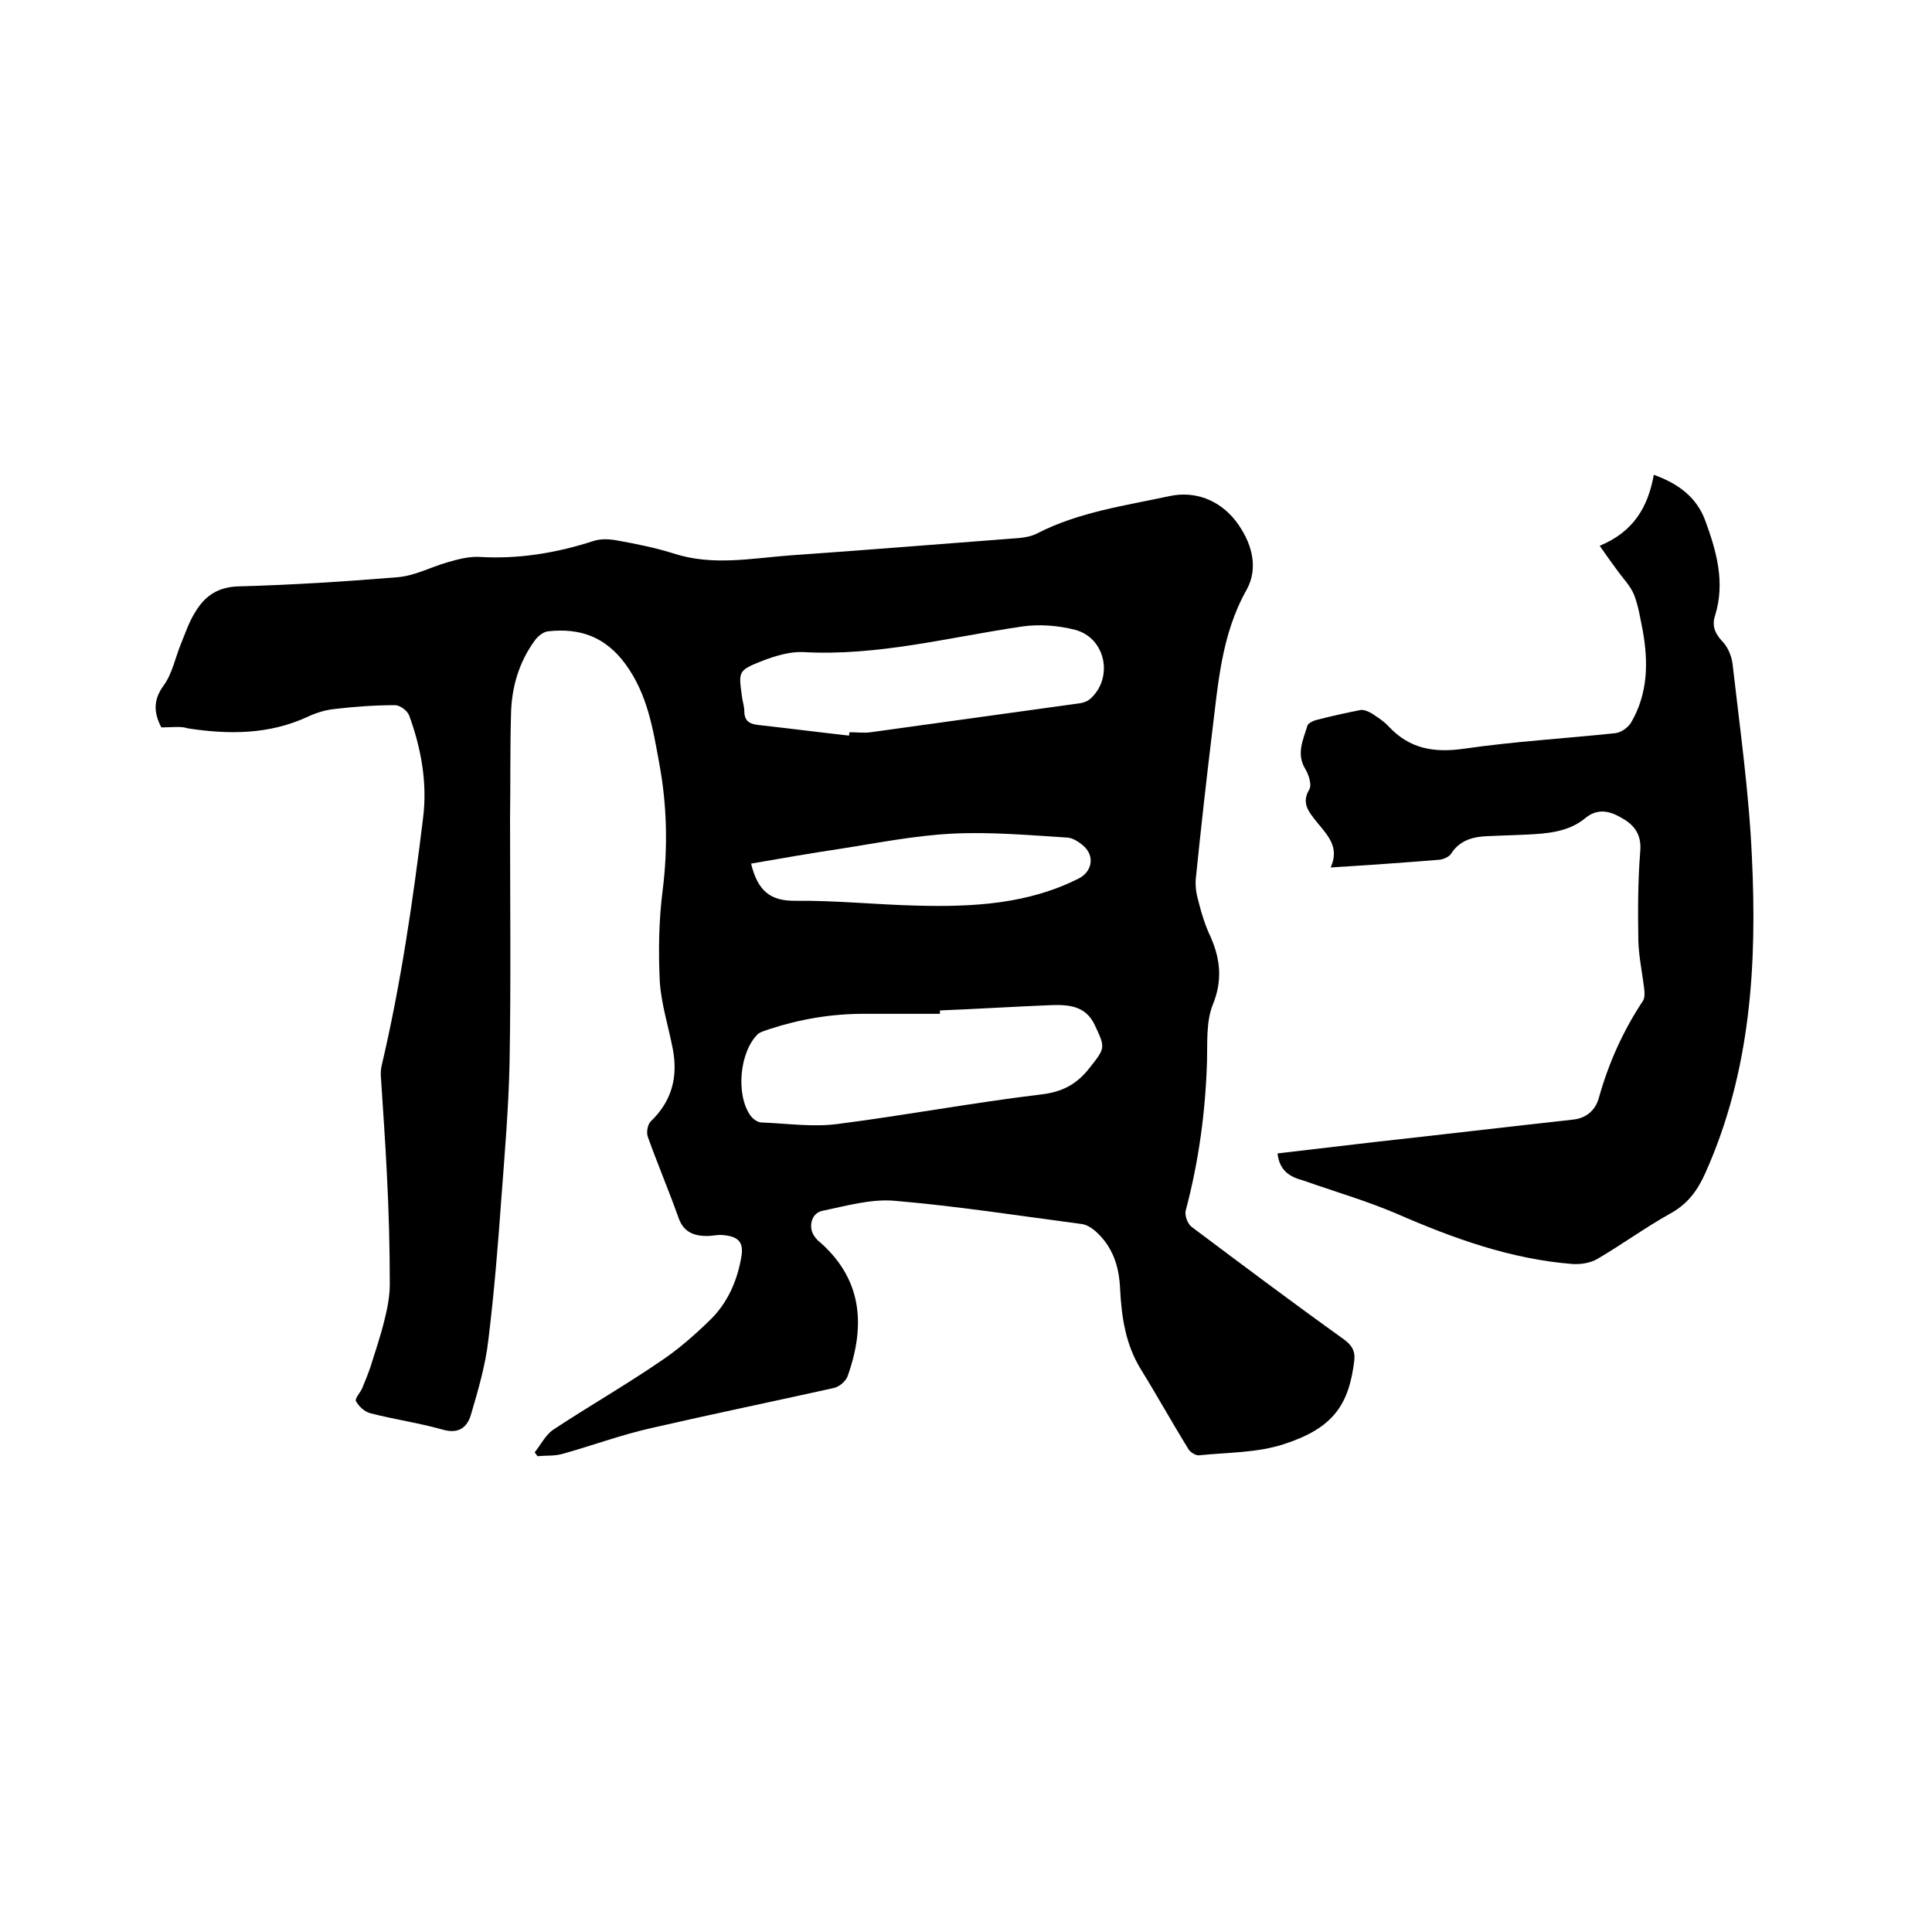 <svg enable-background="new 0 0 400 400" viewBox="0 0 400 400" xmlns="http://www.w3.org/2000/svg"><path d="m33.4 150.6c-1.5-2.9-1.8-5.6.5-8.7 1.8-2.5 2.4-5.8 3.6-8.7.9-2.2 1.7-4.6 3-6.6 2-3.3 4.7-5.1 9-5.2 11-.3 22-1 32.9-1.9 3.5-.3 6.8-2.1 10.3-3.1 2.1-.6 4.3-1.2 6.5-1.1 8.1.5 16-.8 23.7-3.3 1.5-.5 3.3-.4 4.9-.1 3.9.7 7.9 1.5 11.7 2.7 8 2.6 16 1 23.9.4 15.8-1.1 31.6-2.4 47.5-3.6 1.3-.1 2.8-.4 3.9-1 8.6-4.4 18.1-5.7 27.4-7.7 5.2-1.1 10.2.8 13.6 5.1 3.3 4.3 4.9 9.6 2.3 14.3-5.3 9.4-5.9 19.7-7.2 30-1.2 9.9-2.3 19.8-3.3 29.6-.2 1.7.1 3.5.6 5.2.6 2.4 1.4 4.9 2.5 7.2 2 4.6 2.4 9 .4 13.9-1.4 3.5-1.1 7.7-1.2 11.6-.3 10.5-1.7 20.8-4.4 31-.3 1 .4 2.8 1.2 3.4 10.4 7.8 20.8 15.6 31.4 23.2 1.7 1.2 2.5 2.4 2.3 4.4-1.1 9.3-4.4 14.1-14.6 17.4-5.5 1.8-11.6 1.7-17.5 2.3-.7.1-1.8-.6-2.2-1.2-3.4-5.5-6.5-11.1-9.9-16.6-3.2-5.2-4-10.9-4.3-16.7-.2-4.6-1.5-8.7-5.1-11.9-.8-.7-1.9-1.4-3-1.5-12.9-1.7-25.7-3.7-38.7-4.8-4.9-.4-10 1.1-14.9 2.1-2.3.5-3 3.6-1.4 5.5.1.2.3.3.4.5 9.3 7.8 10.1 17.5 6.3 28.2-.4 1.1-1.8 2.3-3 2.5-12.6 2.8-25.2 5.4-37.8 8.3-6.2 1.4-12.1 3.6-18.2 5.3-1.7.5-3.5.3-5.2.5-.2-.3-.4-.5-.6-.8 1.2-1.5 2.2-3.5 3.7-4.6 7.4-4.9 15.1-9.3 22.4-14.3 3.6-2.4 6.9-5.3 10-8.3 3.6-3.4 5.7-7.9 6.6-12.8.7-3.4-.3-4.7-3.8-5-1-.1-2.1.2-3.2.2-2.9 0-5-.9-6-4-2-5.6-4.3-11-6.3-16.6-.3-.9 0-2.5.6-3.1 4.4-4.2 5.7-9.2 4.6-15-.9-4.7-2.4-9.3-2.7-14-.3-6.3-.2-12.7.6-18.9 1.1-8.8.9-17.6-.7-26.2-1.3-7.1-2.4-14.3-7-20.6-4.2-5.7-9.4-7.5-16-6.8-1 .1-2.1 1-2.7 1.8-3.4 4.6-4.9 9.9-5 15.4-.2 7.2-.1 14.4-.2 21.6 0 16.8.2 33.7-.1 50.5-.2 9.4-1 18.8-1.7 28.1-.7 9.8-1.5 19.6-2.7 29.4-.6 5.2-2.1 10.3-3.6 15.4-.8 2.7-2.6 4-5.8 3.1-4.9-1.4-10-2.1-15-3.4-1.2-.3-2.4-1.4-3-2.5-.3-.5.9-1.8 1.3-2.7.6-1.5 1.2-2.9 1.7-4.4 1-3.2 2.1-6.4 2.9-9.7.6-2.4 1.1-4.9 1.1-7.4 0-7.6-.2-15.2-.6-22.8-.3-6.5-.8-13.1-1.2-19.6-.1-.9-.1-1.9.1-2.8 4-17 6.5-34.2 8.6-51.4.9-7.2-.4-14.4-2.9-21.2-.4-1-1.9-2.1-2.9-2.1-4.2 0-8.4.3-12.6.8-1.9.2-3.8.8-5.5 1.6-8 3.7-16.3 3.7-24.8 2.4-1.4-.5-3.3-.2-5.5-.2zm161.2 58.6v.7c-5.3 0-10.6 0-15.8 0-6.7 0-13.2 1.1-19.6 3.2-.8.3-1.7.5-2.3 1-3.8 3.7-4.6 12.6-1.5 16.9.5.7 1.5 1.4 2.3 1.4 5.3.2 10.6 1 15.8.3 14-1.8 27.9-4.4 42-6.1 4.4-.5 7.4-2.1 10-5.4 3.4-4.3 3.4-4.2 1.1-9.1-1.9-3.9-5.4-4.1-8.9-4-7.7.3-15.4.8-23.1 1.1zm-18.8-56.9c0-.2 0-.5.1-.7 1.5 0 3 .2 4.4 0 14.4-2 28.9-4 43.3-6 .7-.1 1.5-.4 2-.8 5-4.3 3.4-12.7-3-14.4-3.5-.9-7.4-1.2-10.9-.7-15.1 2.2-30 6.2-45.5 5.3-2.7-.1-5.7.8-8.3 1.8-5.1 2-5 2.2-4.3 7.3.1 1 .5 2.1.5 3.1 0 2.1 1.1 2.7 2.9 2.9 6.3.7 12.5 1.5 18.8 2.2zm-20.3 26.5c1.4 5.7 4 7.7 9 7.7 8.4-.1 16.9.8 25.4 1 11.5.3 22.9-.3 33.4-5.6 2.8-1.4 3.4-4.6 1.1-6.7-1-.9-2.4-1.8-3.6-1.8-7.9-.5-15.8-1.2-23.7-.8-7.7.4-15.3 1.9-22.9 3.1-6.1.9-12.3 2-18.7 3.1z"/><path d="m264.5 238.8c6.9-.8 13.7-1.6 20.5-2.4 13.6-1.5 27.1-3.1 40.7-4.6 2.8-.3 4.6-2 5.3-4.4 2-7.2 5-13.9 9.1-20.1.5-.7.4-1.8.3-2.7-.4-3.3-1.1-6.5-1.2-9.8-.1-6.2-.1-12.5.4-18.6.3-3.7-1.5-5.6-4.1-7-2.3-1.3-4.8-1.9-7.3.2-3.5 2.9-8 3.2-12.3 3.4-2.5.1-5.1.2-7.6.3-3.1.1-6 .7-7.9 3.7-.4.6-1.5 1.1-2.4 1.2-7.3.6-14.5 1.1-22.5 1.6 2-4.4-.9-6.9-3.1-9.7-1.5-1.9-3-3.7-1.3-6.5.5-.9-.1-2.9-.8-4.1-2-3.2-.5-6.1.4-9.1.2-.5 1.1-.9 1.7-1.1 3.1-.8 6.2-1.5 9.3-2.1.7-.1 1.6.3 2.3.7 1.2.8 2.5 1.6 3.5 2.7 4.4 4.7 9.5 5.5 15.7 4.6 10.4-1.5 20.8-2.1 31.2-3.2 1.2-.1 2.7-1.2 3.3-2.2 3.5-6 3.6-12.5 2.4-19.1-.5-2.5-.9-5.1-1.8-7.4-.8-1.9-2.4-3.5-3.6-5.2-1.1-1.5-2.2-3-3.5-4.9 7-2.9 10-8 11.2-14.7 5 1.8 8.9 4.6 10.7 9.6 2.3 6.3 4.1 12.7 2 19.5-.7 2.1-.1 3.7 1.5 5.4 1.1 1.1 1.9 3 2.1 4.6 1.5 13.2 3.4 26.5 4 39.8 1.1 22.4-.2 44.6-9.6 65.6-1.6 3.6-3.6 6.4-7.2 8.4-5.2 2.9-10 6.4-15.1 9.4-1.5.9-3.5 1.2-5.2 1.1-12.8-1-24.7-5.3-36.4-10.4-6.3-2.7-12.9-4.6-19.4-6.9-2.6-.7-4.9-1.9-5.3-5.6z"/></svg>
